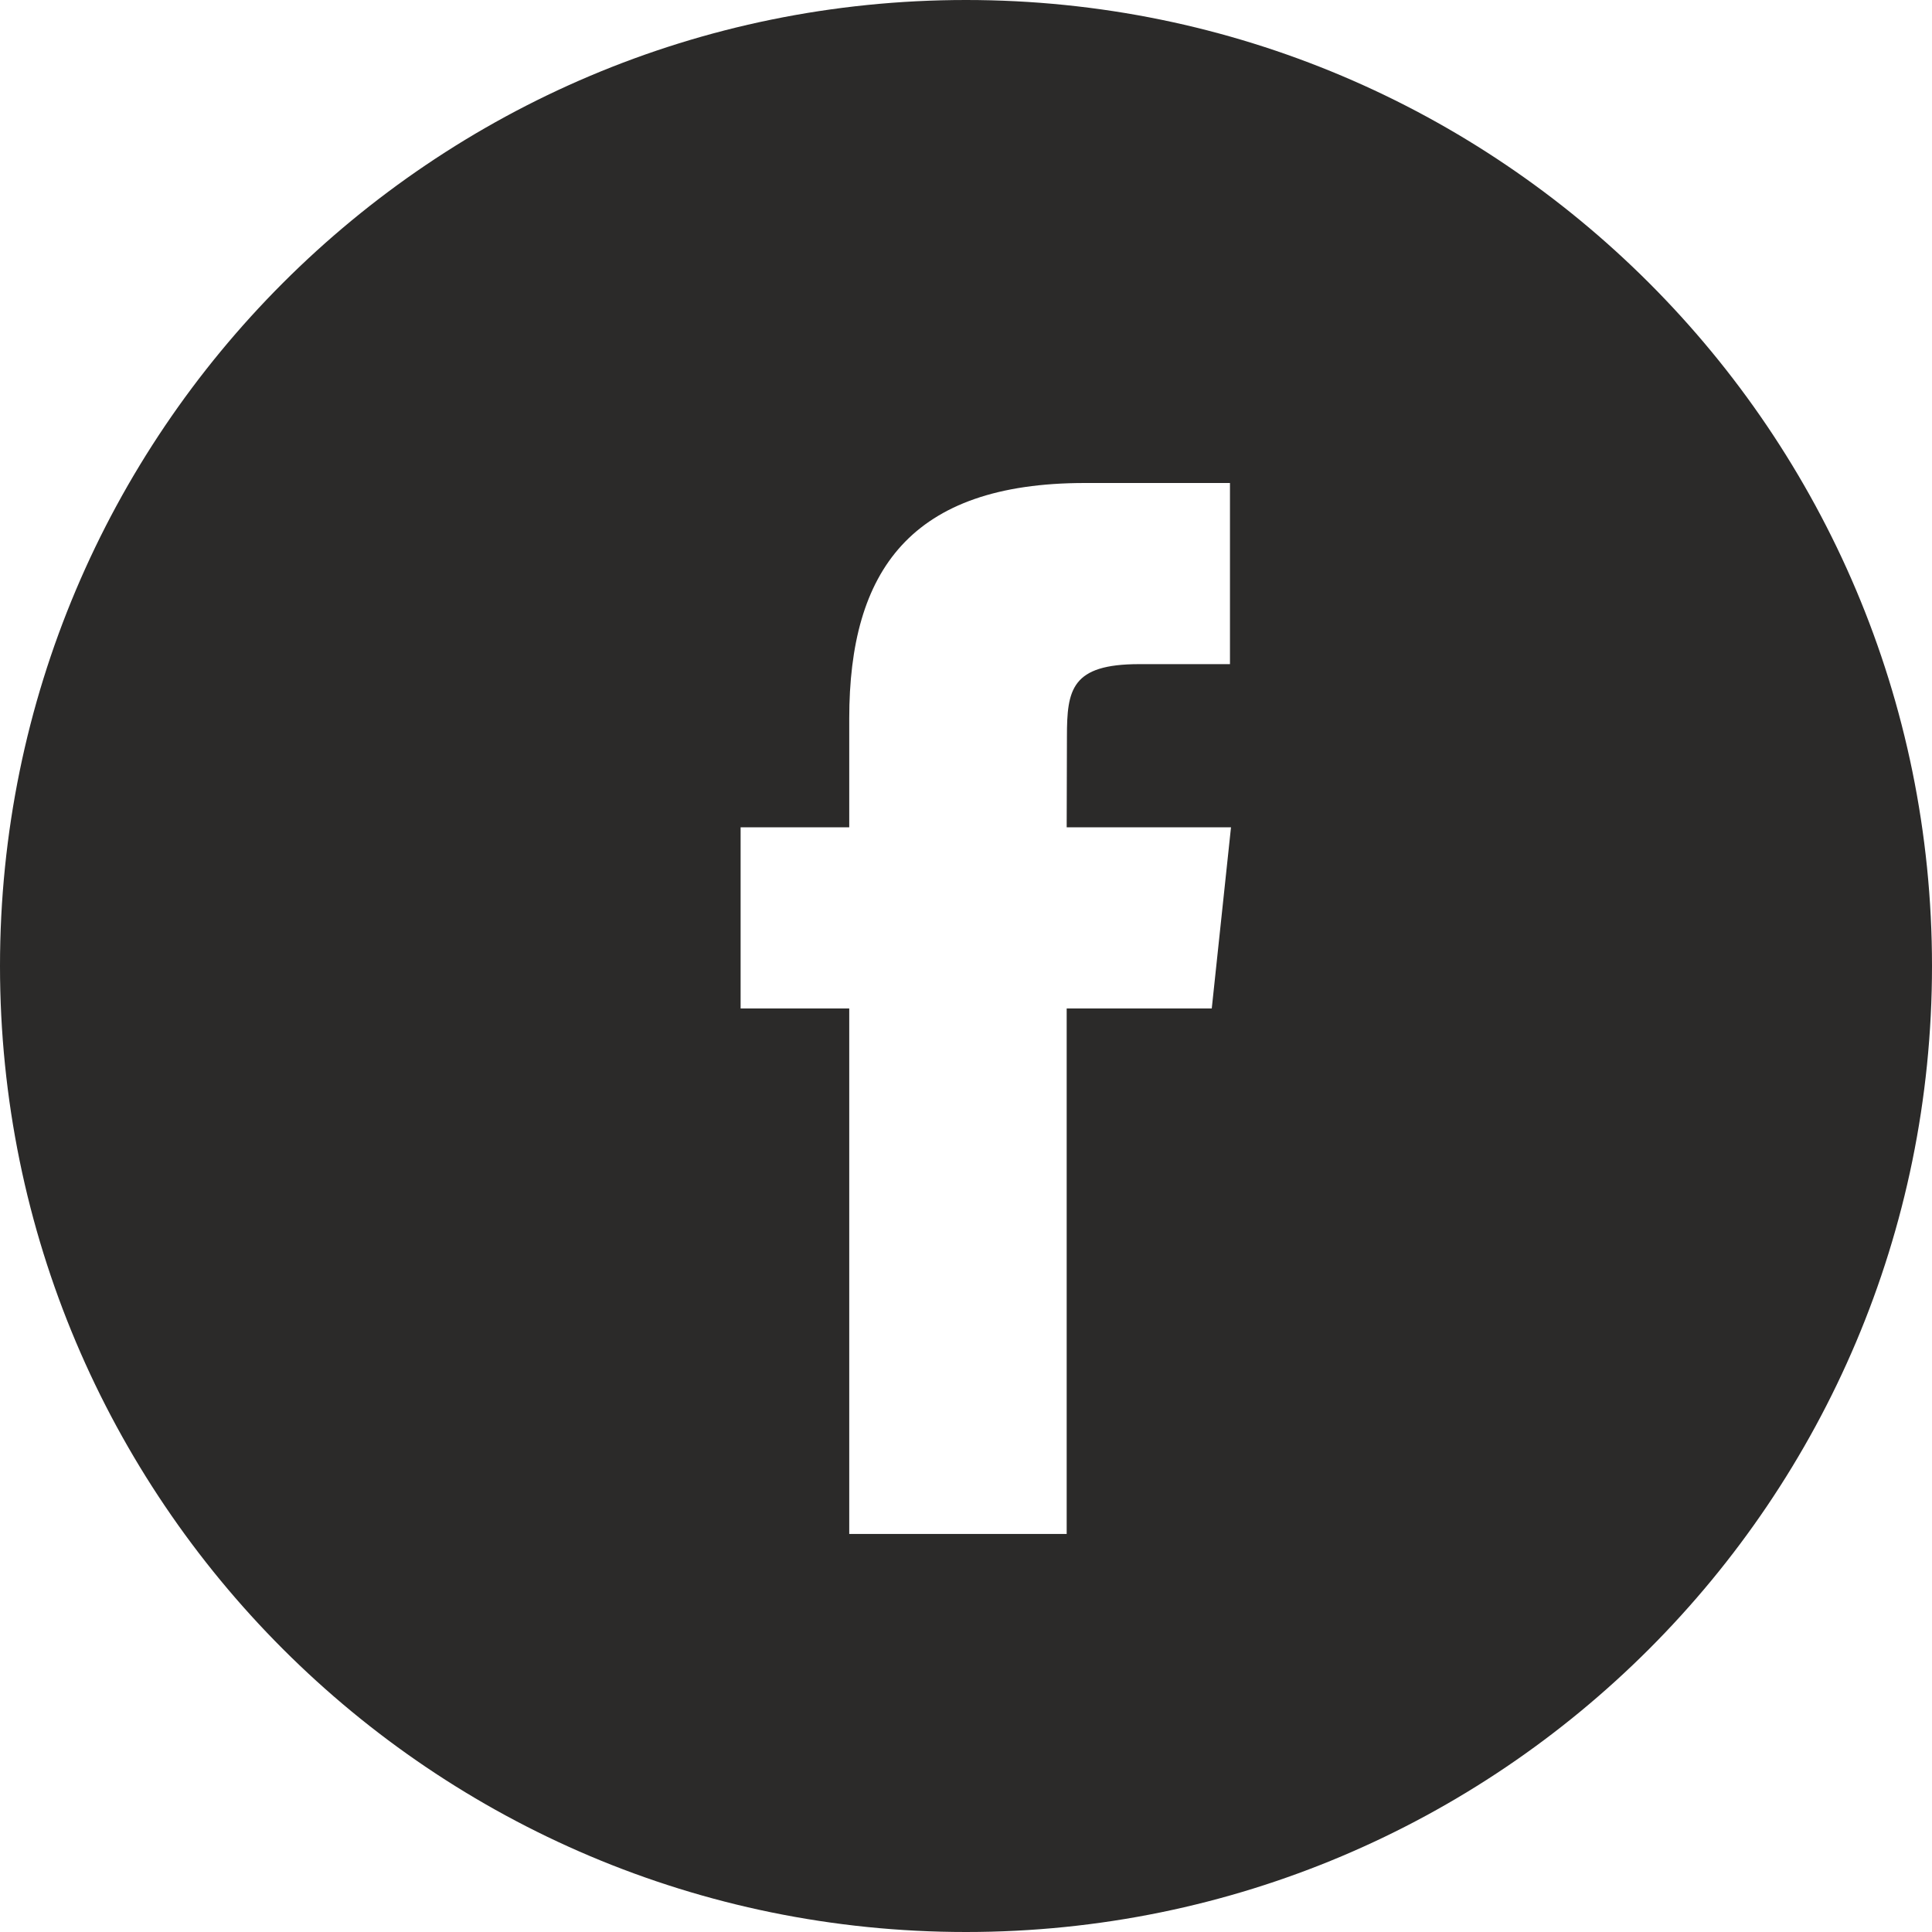 <svg width="62" height="62" viewBox="0 0 62 62" fill="none" xmlns="http://www.w3.org/2000/svg">
<path fill-rule="evenodd" clip-rule="evenodd" d="M31 0C13.879 0 0 13.879 0 31C0 48.121 13.879 62 31 62C48.121 62 62 48.121 62 31C62 13.879 48.121 0 31 0ZM34.231 32.362V49.227H27.253V32.362H23.767V26.55H27.253V23.061C27.253 18.319 29.221 15.5 34.814 15.5H39.471V21.313H36.56C34.383 21.313 34.239 22.125 34.239 23.641L34.231 26.55H39.504L38.887 32.362H34.231Z" fill="#2B2A29"/>
</svg>
